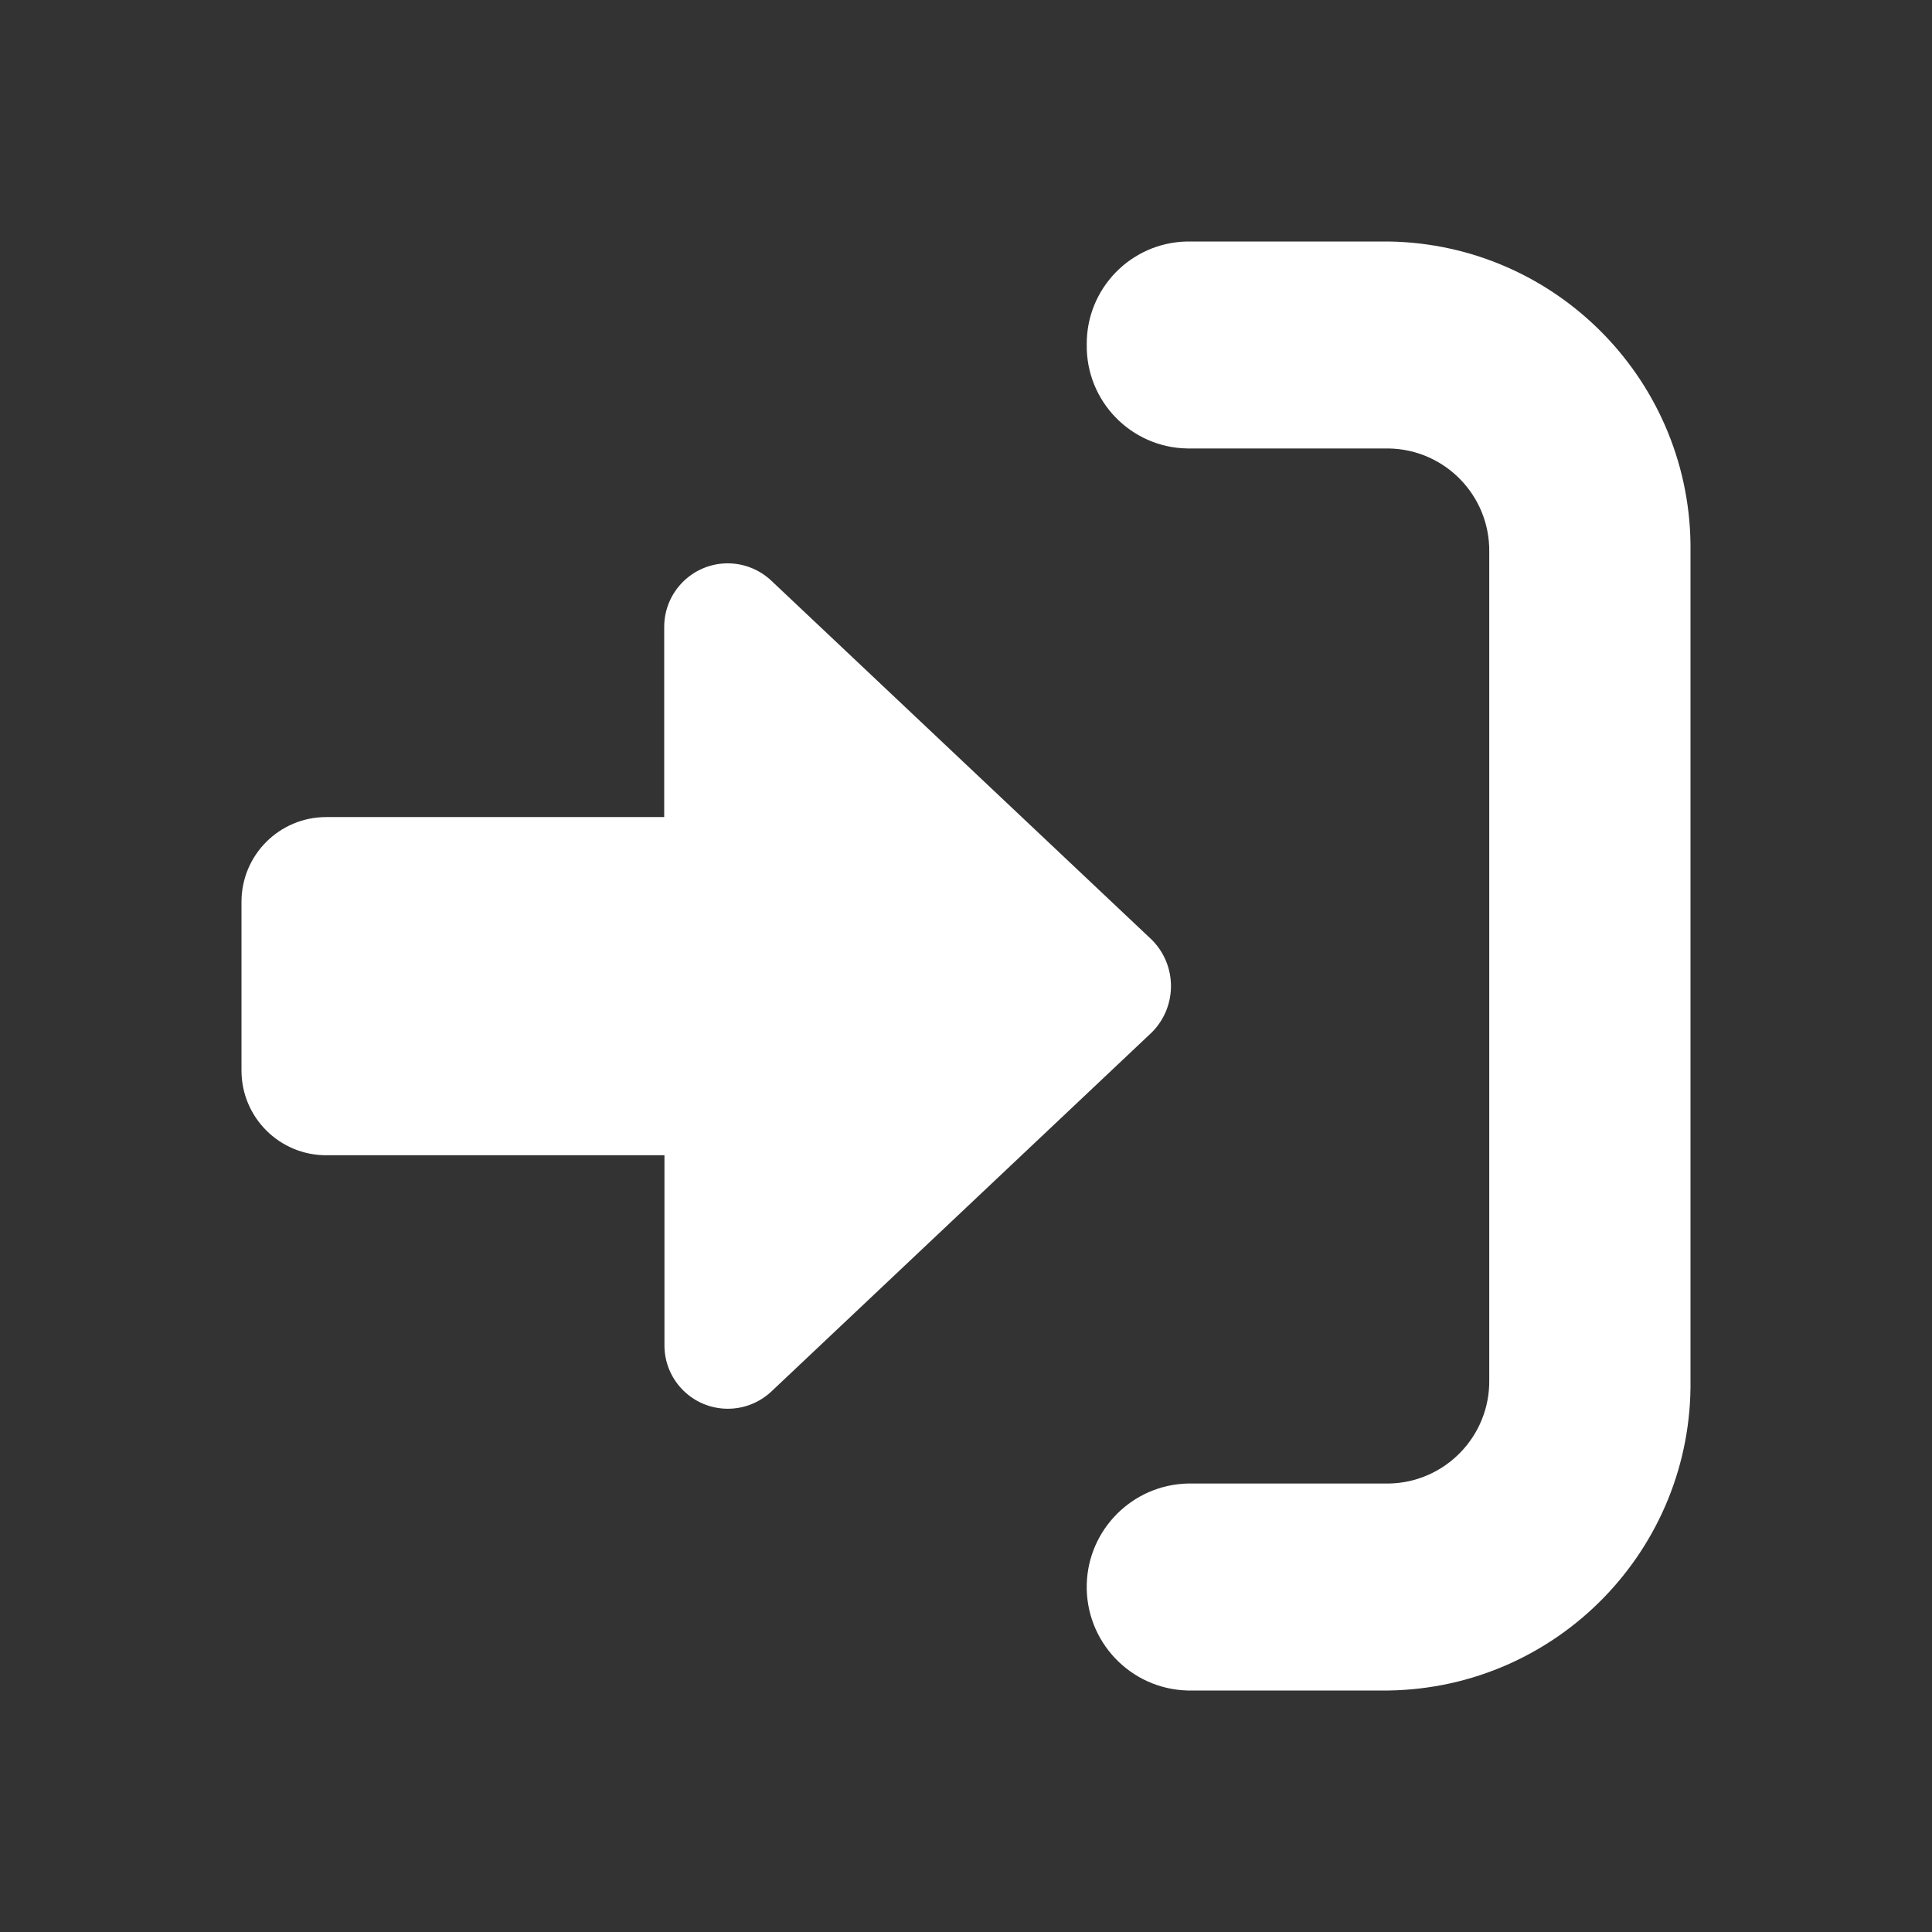 <?xml version="1.0" encoding="UTF-8"?><svg id="a" xmlns="http://www.w3.org/2000/svg" width="24" height="24" viewBox="0 0 24 24"><rect x="0" y="0" width="24" height="24" fill="#333333" stroke="none"/><g id="b"><path id="c" d="M9.042,17.5c-.435,0-.787-.351-.788-.786,0,0,0,0,0-.001v-2.362H4.054c-.581,.001-1.053-.469-1.054-1.05,0,0,0,0,0-.001v-2.1c.001-.58,.471-1.049,1.051-1.05h4.2v-2.362c0-.436,.353-.789,.788-.79,.202,0,.396,.077,.543,.216l4.728,4.462c.315,.318,.315,.829,0,1.147l-4.728,4.463c-.146,.137-.339,.214-.54,.214Z" style="fill:#fff;"/><path id="d" d="M17.25,21h-2.5c-.71-.02-1.269-.611-1.25-1.321,.019-.682,.568-1.231,1.25-1.25h2.5c.7-.011,1.259-.587,1.25-1.287V6.857c.009-.7-.55-1.275-1.25-1.286h-2.5c-.699-.011-1.258-.586-1.25-1.285-.009-.7,.55-1.275,1.25-1.286h2.5c2.099,.032,3.777,1.758,3.75,3.857v10.285c.027,2.1-1.65,3.826-3.75,3.858Z" style="fill:#fff;"/></g></svg>